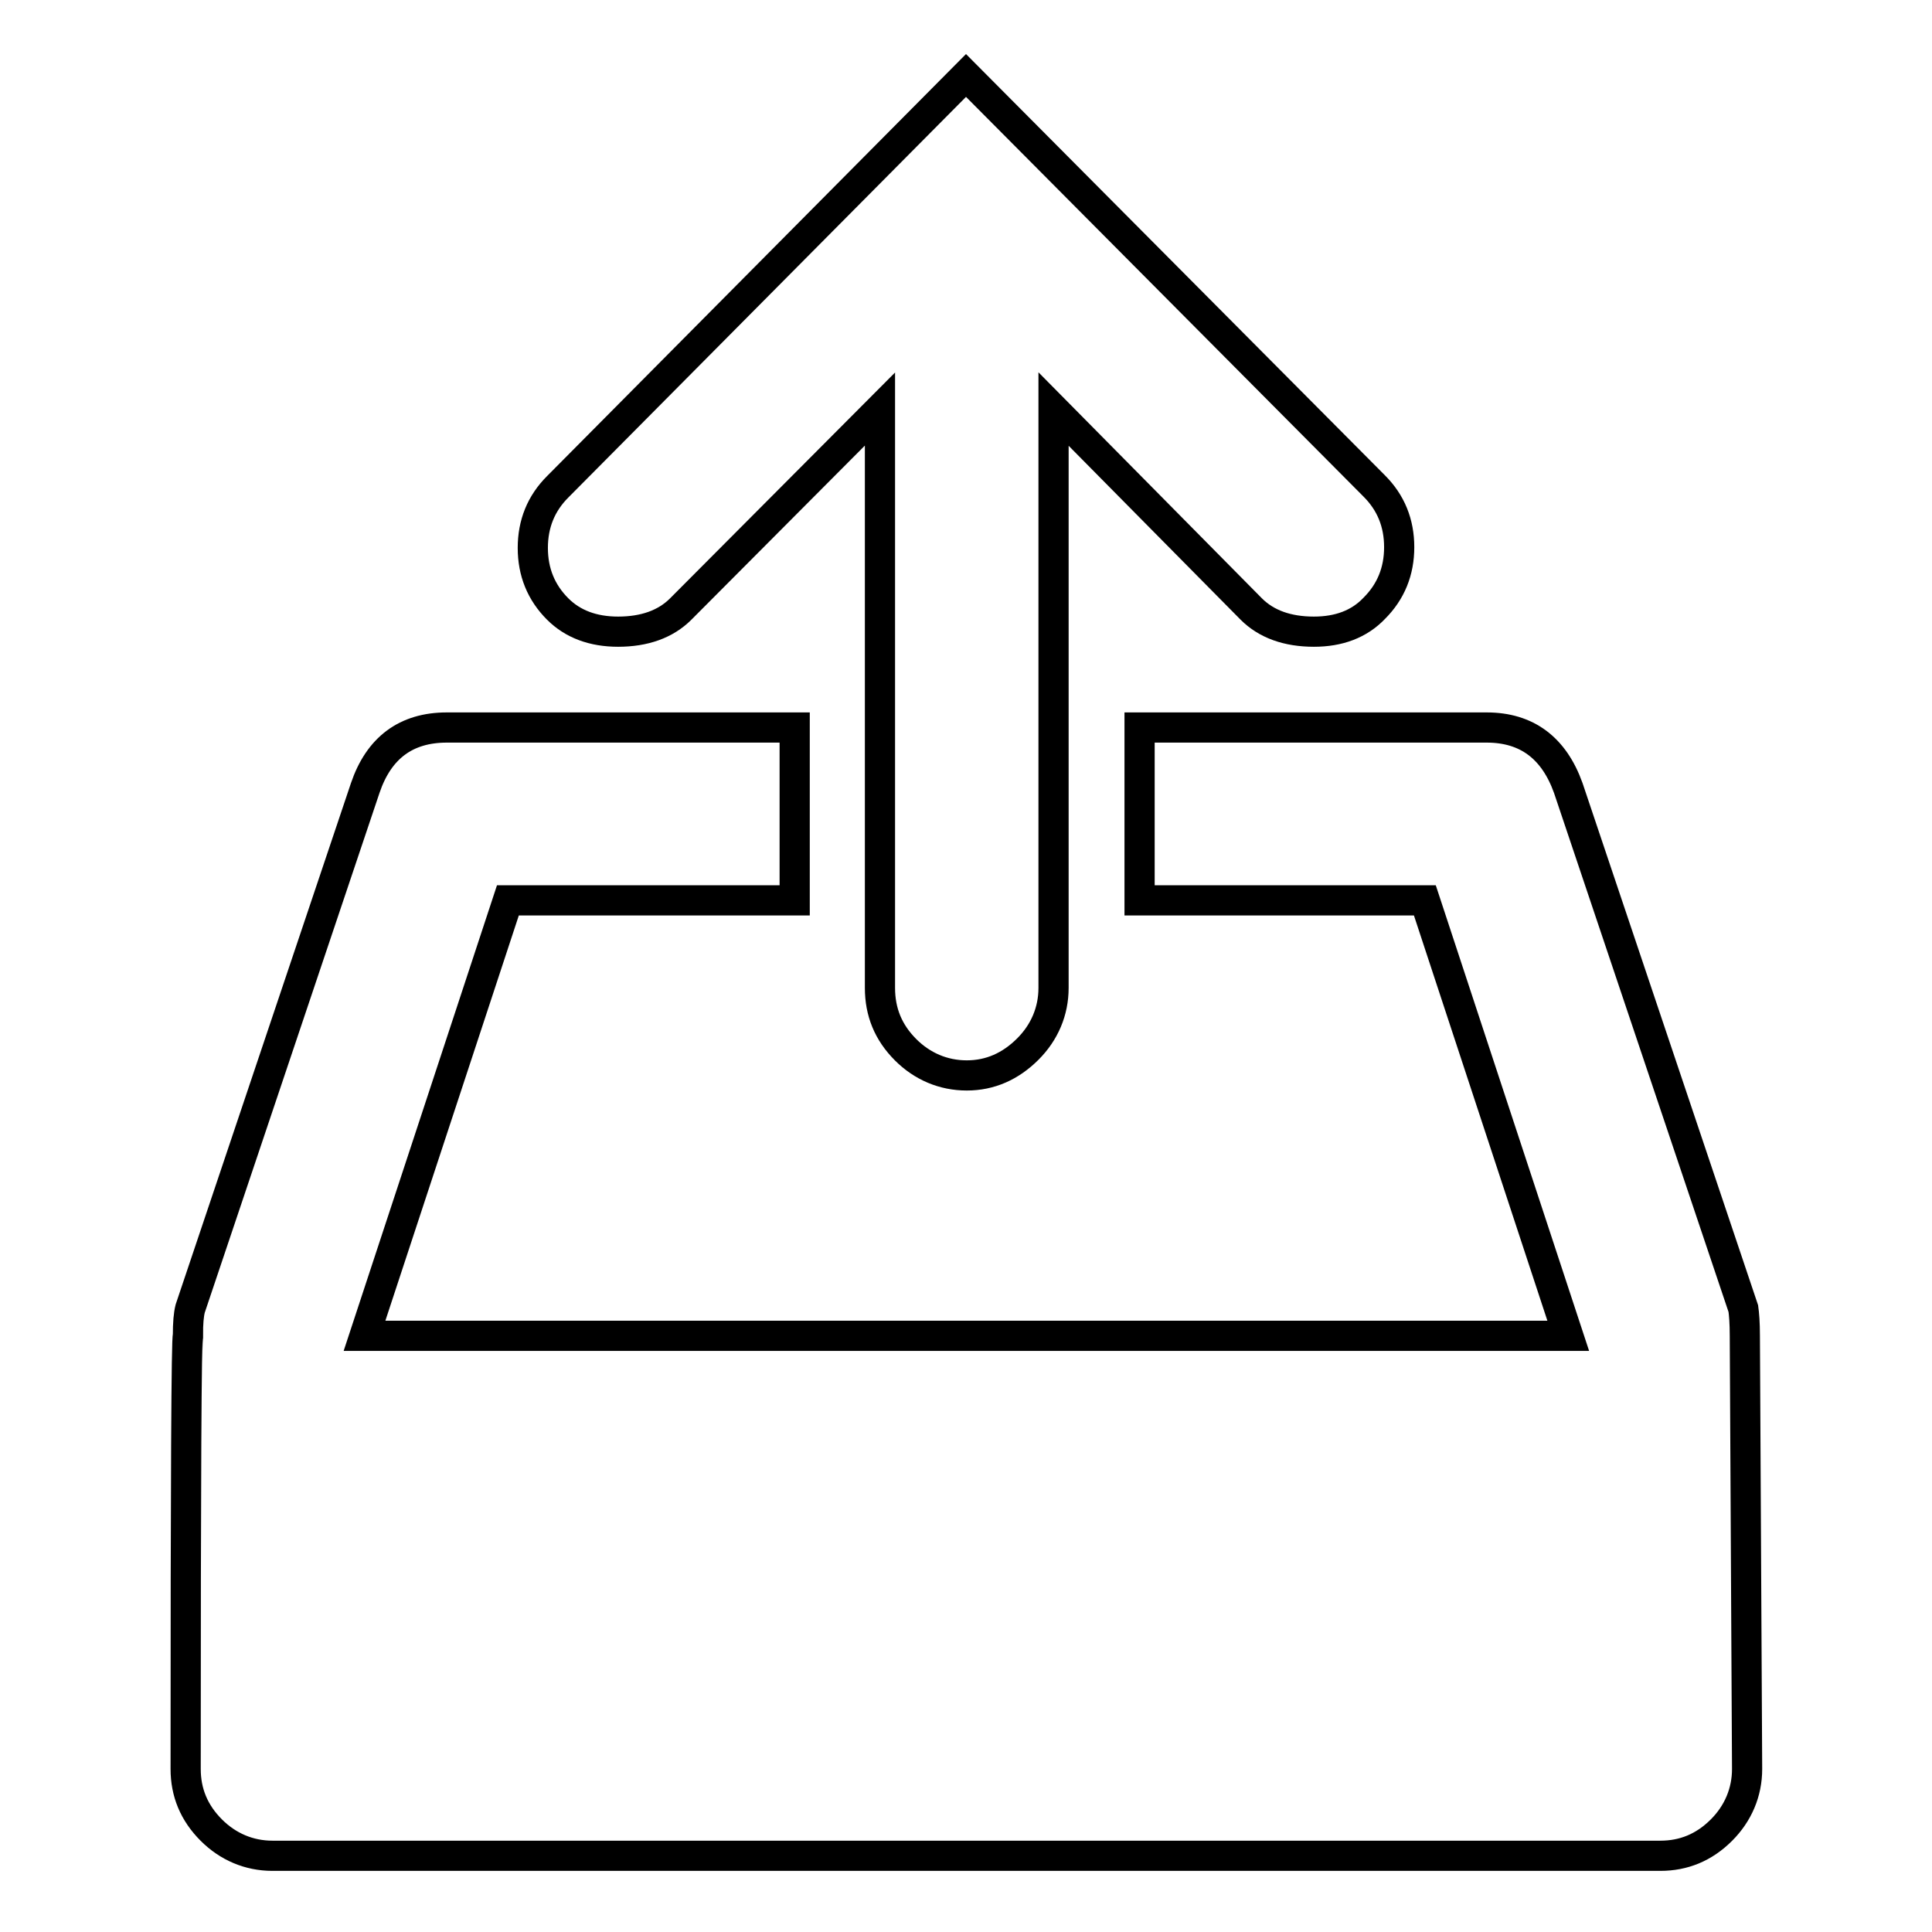 <?xml version="1.0" encoding="utf-8"?>
<!-- Svg Vector Icons : http://www.onlinewebfonts.com/icon -->
<!DOCTYPE svg PUBLIC "-//W3C//DTD SVG 1.1//EN" "http://www.w3.org/Graphics/SVG/1.1/DTD/svg11.dtd">
<svg version="1.1" xmlns="http://www.w3.org/2000/svg" xmlns:xlink="http://www.w3.org/1999/xlink" x="0px" y="0px" viewBox="0 0 256 256" enable-background="new 0 0 256 256" xml:space="preserve">
<g><g><g><path stroke-width="4" fill-opacity="0" stroke="#000000"  d="M231.2,177l0.3,57.4c0,3.1-1.2,5.9-3.4,8.1c-2.3,2.3-5,3.4-8.1,3.4H36.1c-3.1,0-5.9-1.2-8.1-3.4c-2.3-2.3-3.4-5-3.4-8.1c0-38.3,0.1-57.4,0.3-57.4c0-1.7,0.1-2.8,0.3-3.6l23.2-69c1.8-5.3,5.4-8,10.8-8h46.1v22.9H67.3l-19,57.7h159.5l-19-57.7h-37.8V96.4H197c5.3,0,8.9,2.7,10.8,8l23.2,69C231.1,174.1,231.2,175.3,231.2,177z M174.1,83.7c-3.5,0-6.3-1-8.3-3l-26.2-26.5v76.7c0,3.1-1.2,5.9-3.4,8.1c-2.3,2.3-5,3.5-8.1,3.5c-3.1,0-5.9-1.2-8.1-3.4c-2.3-2.3-3.4-5-3.4-8.2V54.2L90.2,80.7c-2,2-4.8,3-8.3,3c-3.3,0-6-1-8-3c-2.2-2.2-3.3-4.9-3.3-8.1c0-3.2,1.1-5.9,3.3-8.1L128,10l54.1,54.4c2.2,2.2,3.3,4.9,3.3,8.1c0,3.2-1.1,5.9-3.3,8.1C180.1,82.7,177.4,83.7,174.1,83.7z"/></g></g></g>
</svg>